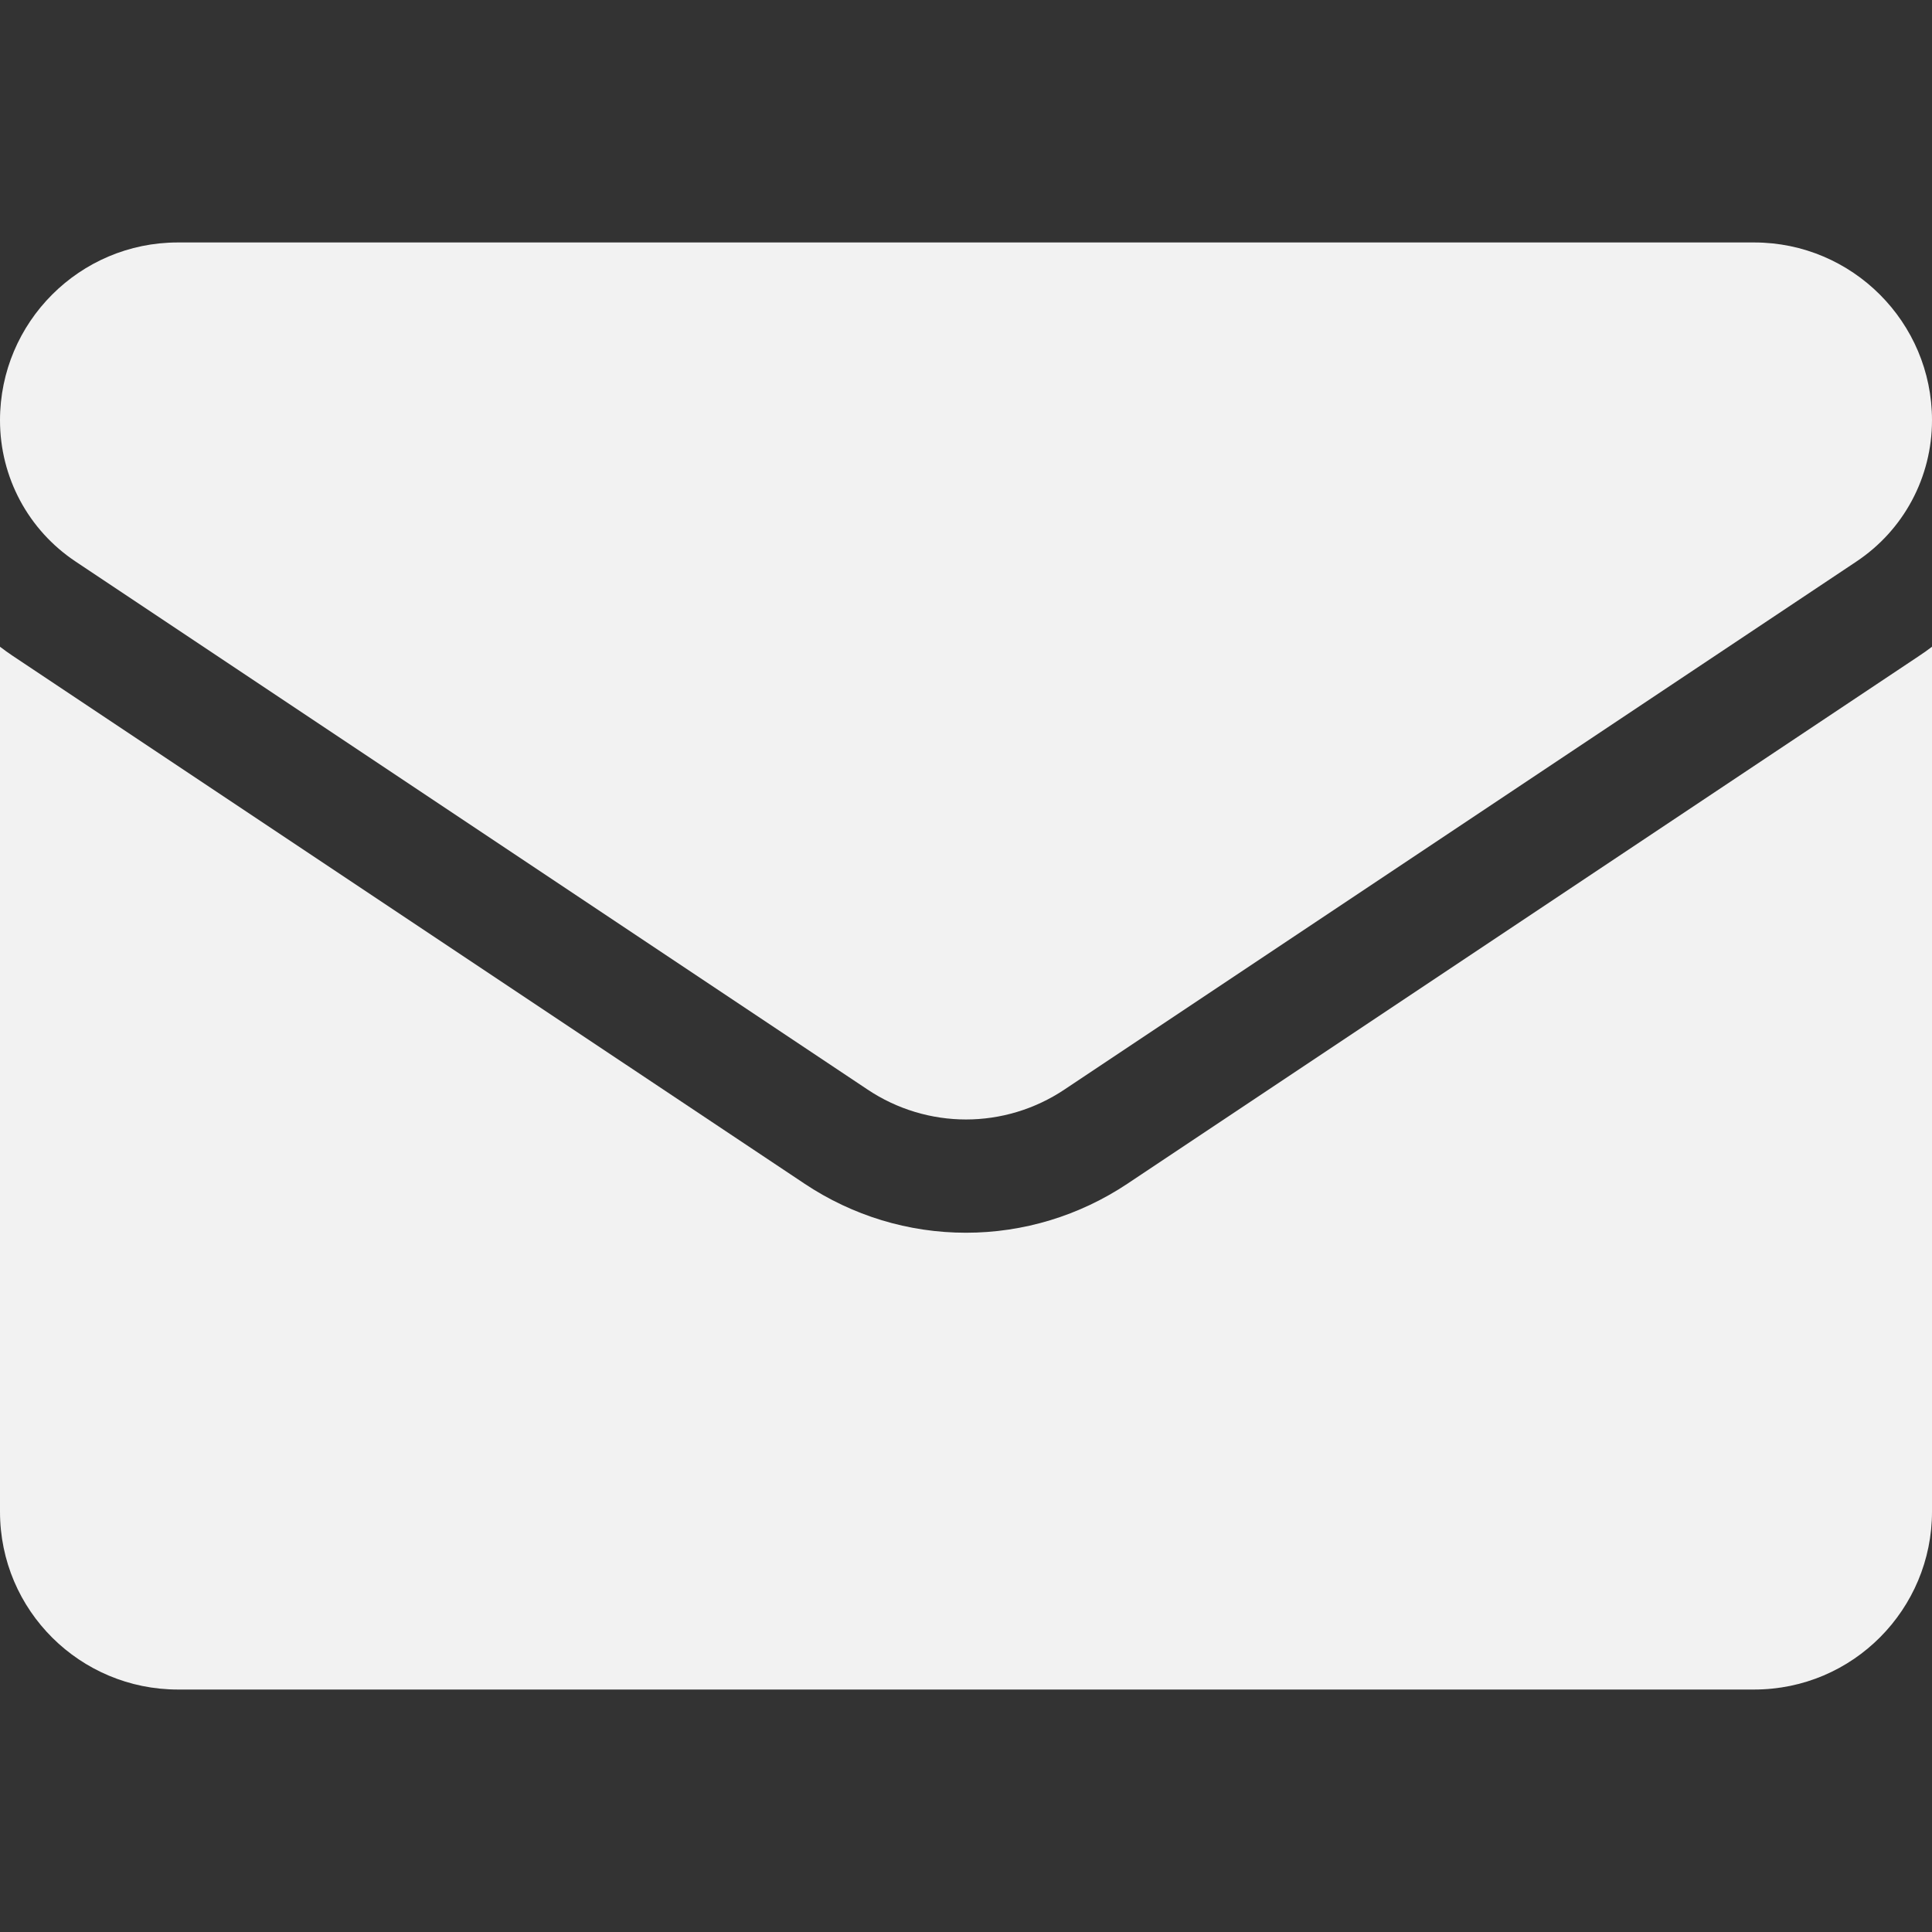 <svg width="16" height="16" viewBox="0 0 16 16" fill="none" xmlns="http://www.w3.org/2000/svg">
<rect x="0" y="0" width="16" height="16" fill="#333333" stroke="none"/>
<g clip-path="url(#clip0_2003_40724)">
<path d="M9.337 9.803C8.939 10.068 8.476 10.209 8 10.209C7.523 10.209 7.061 10.068 6.663 9.803L0.106 5.432C0.07 5.408 0.034 5.382 -0 5.356V12.519C-0 13.34 0.666 13.992 1.473 13.992H14.527C15.348 13.992 16 13.325 16 12.519V5.356C15.965 5.383 15.929 5.408 15.893 5.432L9.337 9.803Z" fill="#F2F2F2"/>
<path d="M0.627 4.651L7.183 9.022C7.431 9.188 7.716 9.271 8 9.271C8.284 9.271 8.569 9.188 8.817 9.022L15.373 4.651C15.766 4.39 16 3.952 16 3.48C16 2.668 15.339 2.008 14.528 2.008H1.472C0.661 2.008 0 2.668 0 3.481C0 3.952 0.234 4.39 0.627 4.651Z" fill="#F2F2F2"/>
</g>
<defs>
<clipPath id="clip0_2003_40724">
<rect width="16" height="16" fill="white"/>
</clipPath>
</defs>
</svg>
